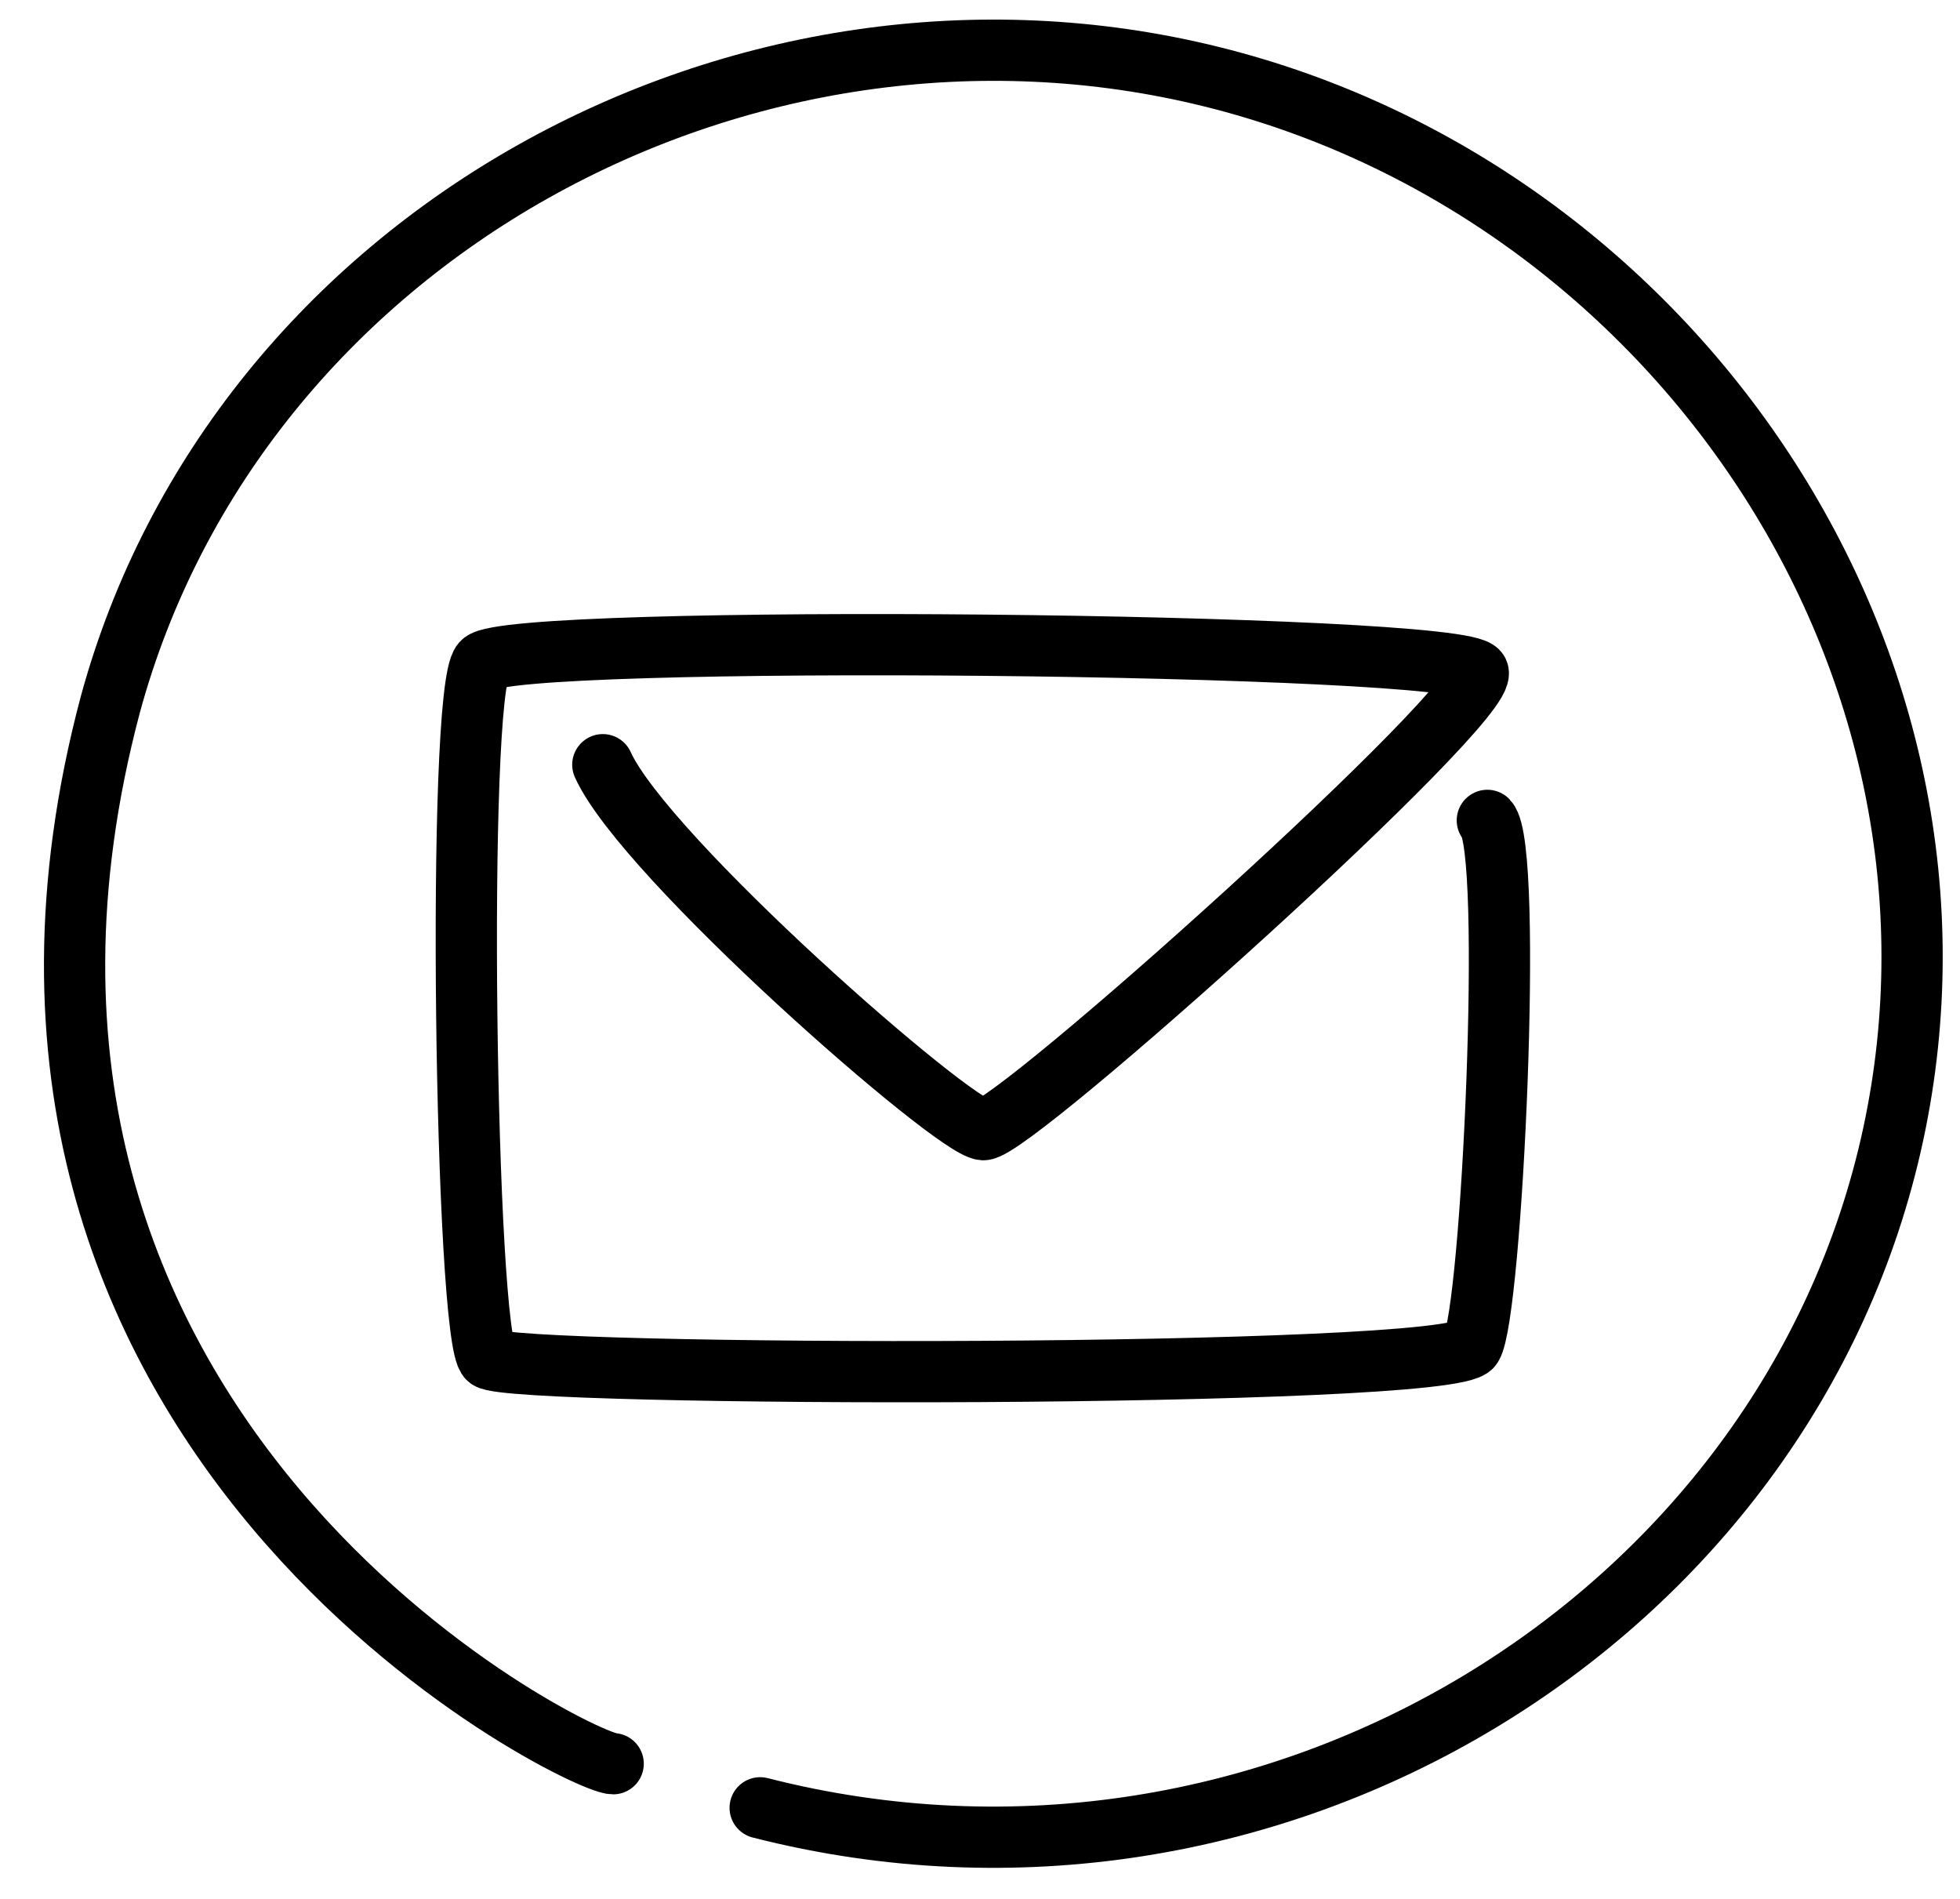 <svg width="32" height="31" viewBox="0 0 32 31" fill="none" xmlns="http://www.w3.org/2000/svg">
<path d="M9.842 12.484C10.524 13.998 15.573 18.416 16.053 18.442C16.532 18.467 24.359 11.449 24.131 10.969C23.904 10.489 8.302 10.338 7.873 10.817C7.444 11.297 7.595 21.875 7.974 22.178C8.353 22.481 23.702 22.506 24.03 21.976C24.358 21.446 24.712 13.847 24.283 13.393" stroke="black" stroke-miterlimit="10" stroke-linecap="round" stroke-linejoin="round"/>
<path d="M12.411 29.513C20.77 31.649 29.211 26.422 30.91 18.515C32.568 10.795 27.337 3.128 19.788 1.254C12.135 -0.647 3.878 3.862 1.8 11.506C-1.379 23.474 9.467 28.794 10.011 28.793" stroke="black" stroke-miterlimit="10" stroke-linecap="round" stroke-linejoin="round"/>
</svg>
